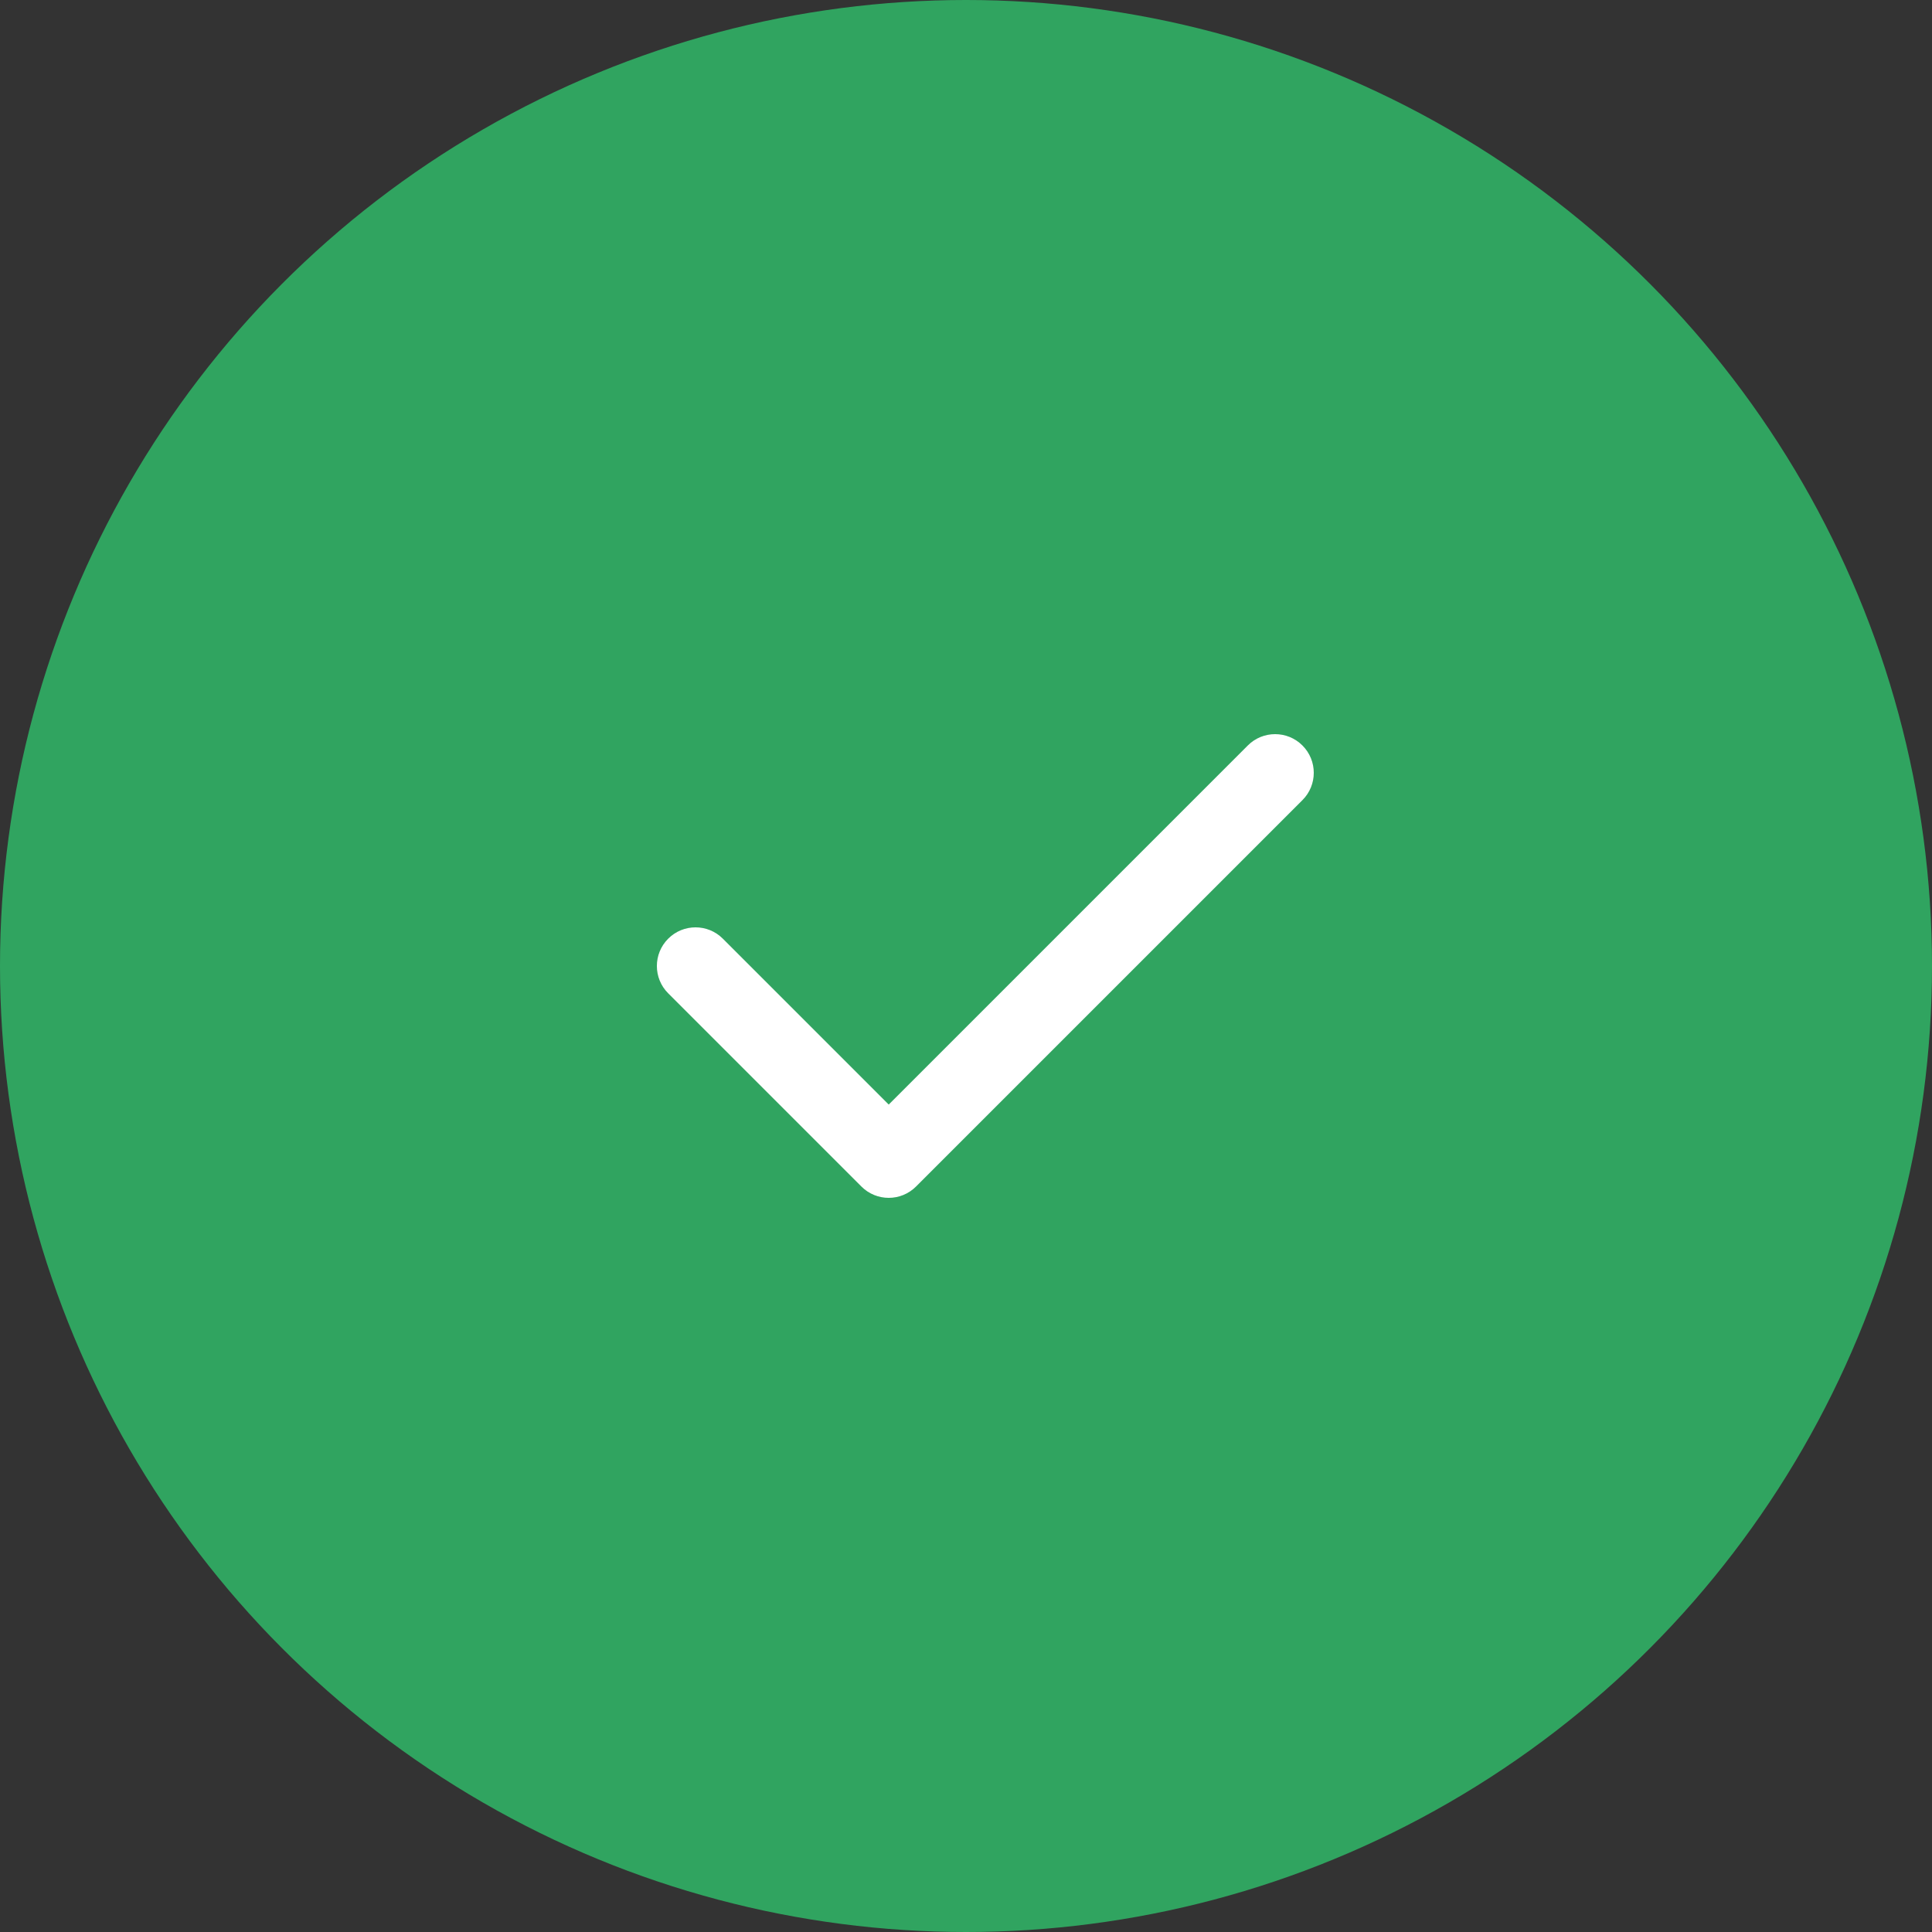 <svg width="50" height="50" viewBox="0 0 50 50" fill="none" xmlns="http://www.w3.org/2000/svg">
<rect x="0" y="0" width="50" height="50" fill="#333333" stroke="none"/>
<circle cx="25" cy="25" r="25" fill="#30A460"/>
<path fill-rule="evenodd" clip-rule="evenodd" d="M33.707 19.293C34.098 19.683 34.098 20.317 33.707 20.707L23.707 30.707C23.317 31.098 22.683 31.098 22.293 30.707L17.293 25.707C16.902 25.317 16.902 24.683 17.293 24.293C17.683 23.902 18.317 23.902 18.707 24.293L23 28.586L32.293 19.293C32.683 18.902 33.317 18.902 33.707 19.293Z" fill="white"/>
</svg>
